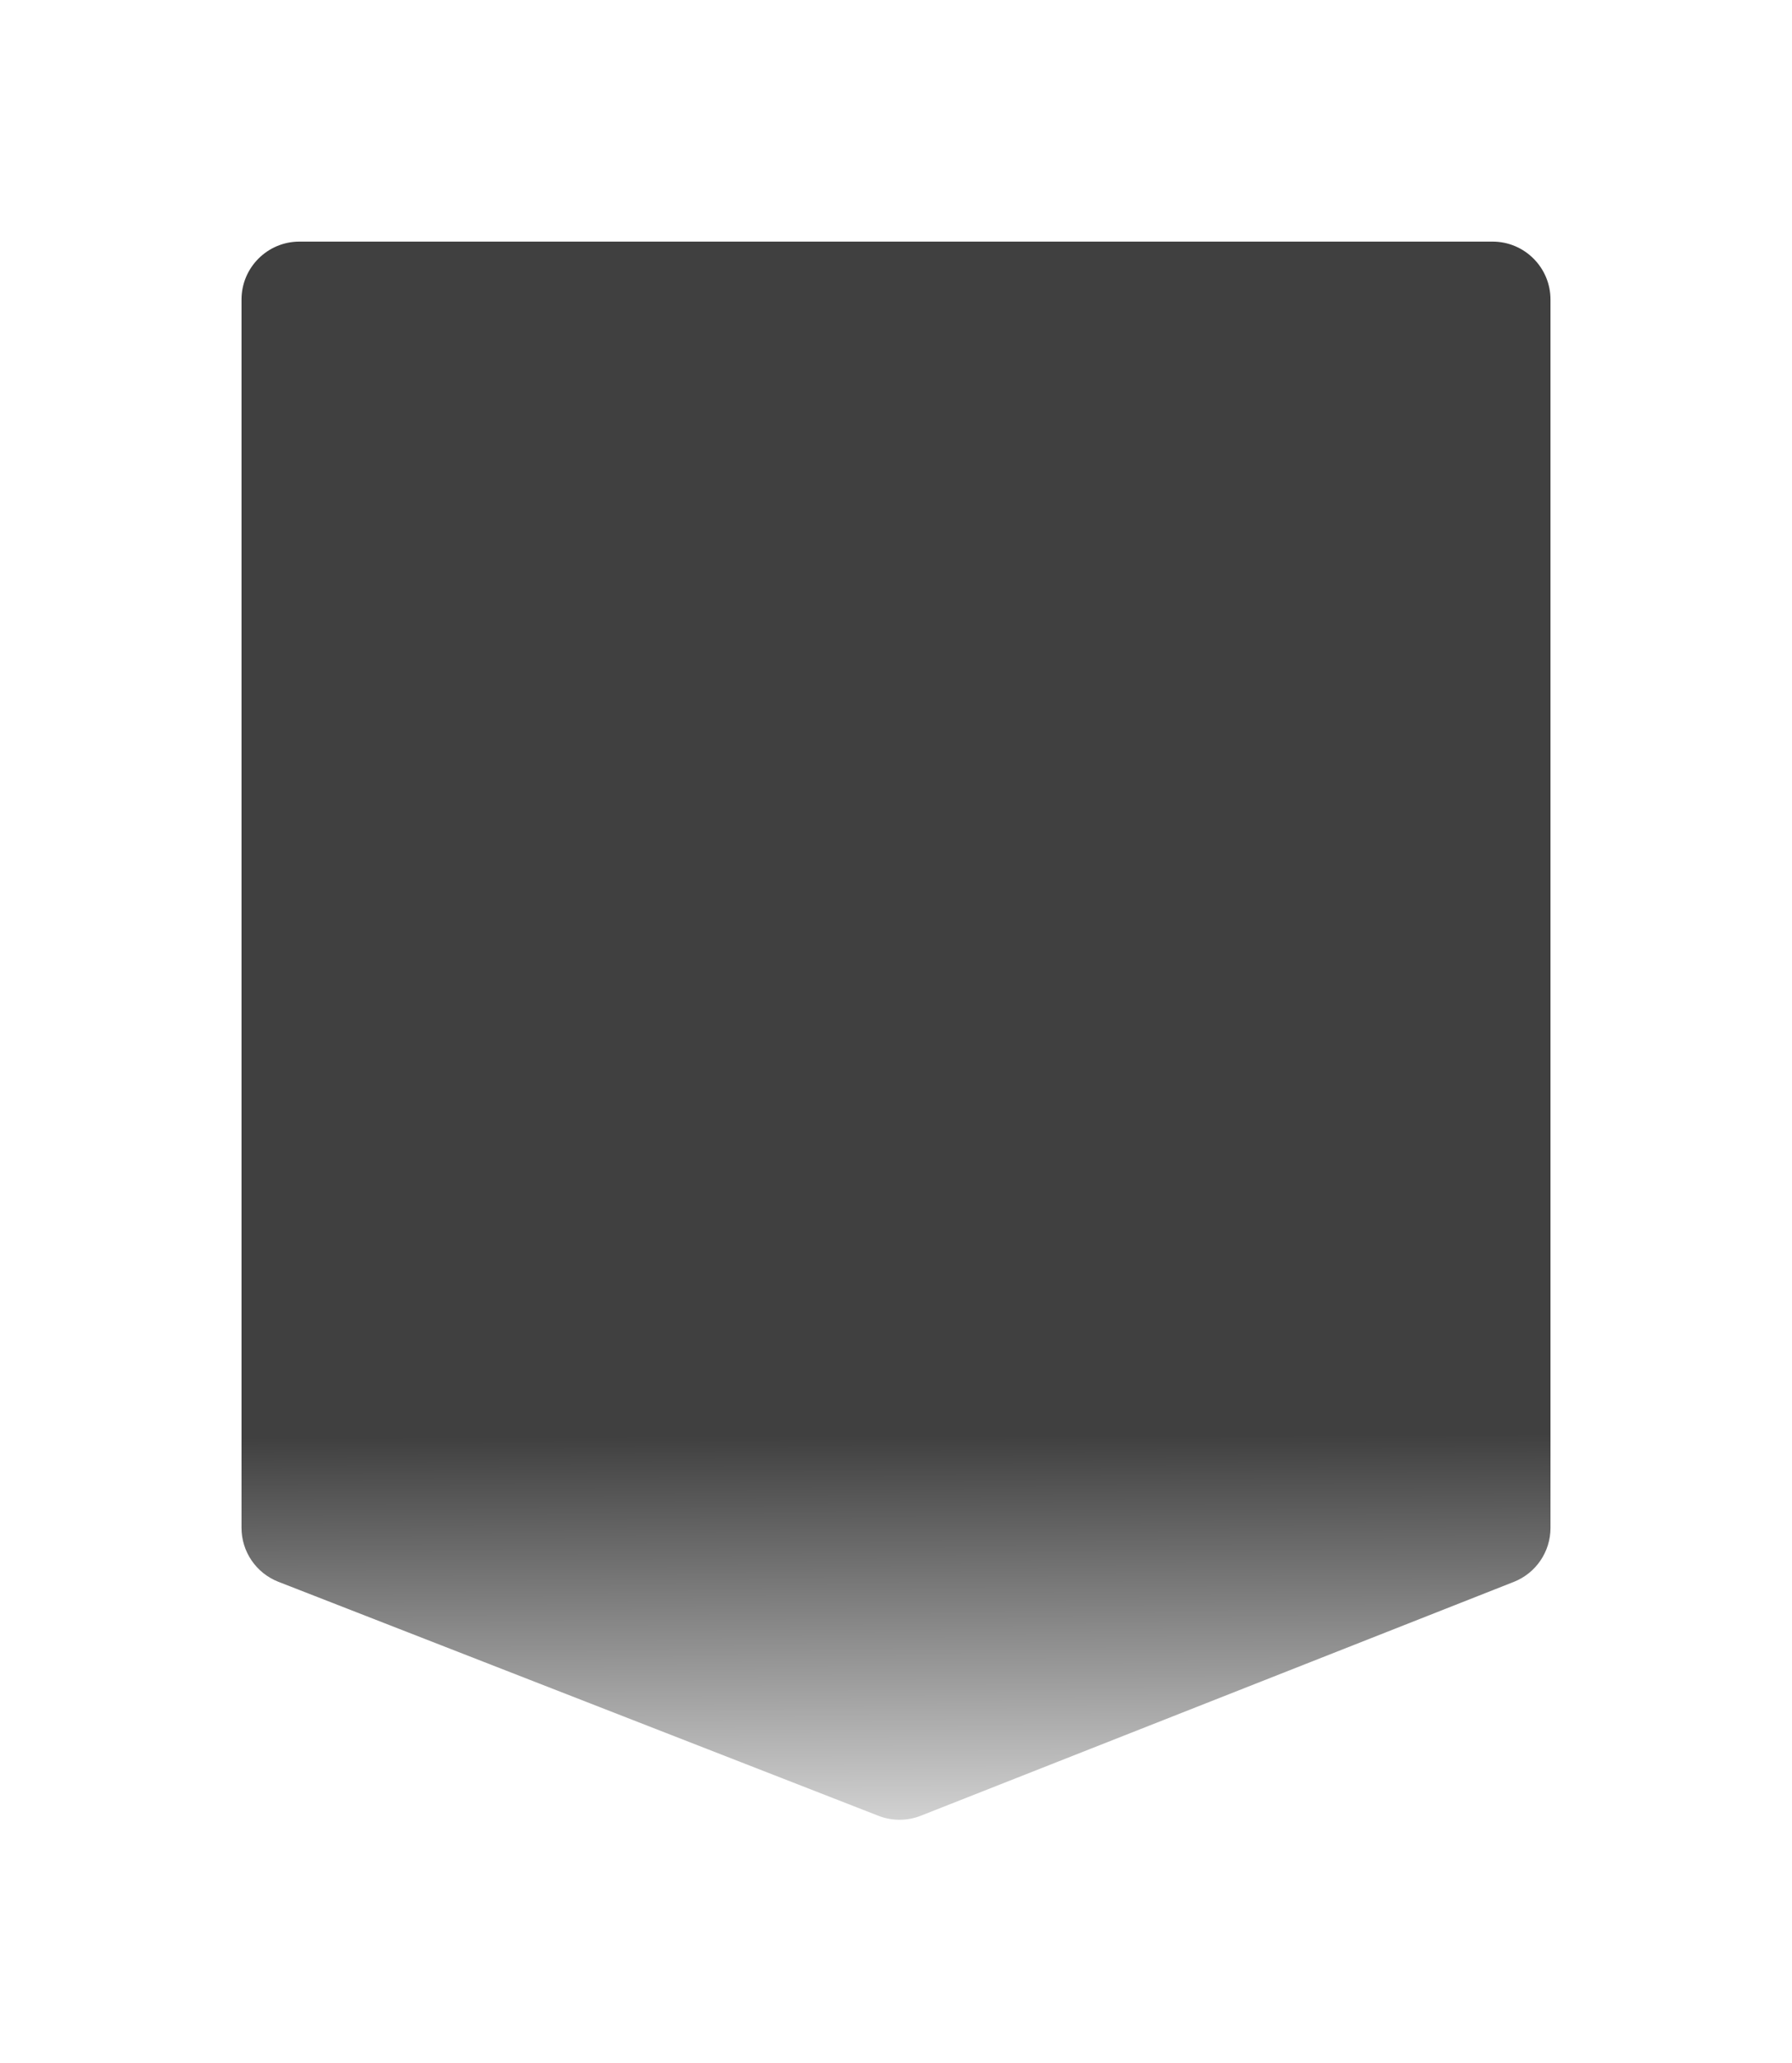 <?xml version="1.0" encoding="utf-8"?>
<svg xmlns="http://www.w3.org/2000/svg" fill="none" height="100%" overflow="visible" preserveAspectRatio="none" style="display: block;" viewBox="0 0 742 854" width="100%">
<g filter="url(#filter0_f_0_9091)" id="Rectangle 7">
<path d="M100 124C100 110.745 110.745 100 124 100H618C631.255 100 642 110.745 642 124V632.432C642 642.29 635.972 651.145 626.802 654.76L381.268 751.55C375.641 753.768 369.384 753.78 363.749 751.583L115.283 654.727C106.068 651.134 100 642.256 100 632.366V124Z" fill="url(#paint0_linear_0_9091)" fill-opacity="0.75"/>
</g>
<defs>
<filter color-interpolation-filters="sRGB" filterUnits="userSpaceOnUse" height="853.222" id="filter0_f_0_9091" width="742" x="0" y="0">
<feFlood flood-opacity="0" result="BackgroundImageFix"/>
<feBlend in="SourceGraphic" in2="BackgroundImageFix" mode="normal" result="shape"/>
<feGaussianBlur result="effect1_foregroundBlur_0_9091" stdDeviation="50"/>
</filter>
<linearGradient gradientUnits="userSpaceOnUse" id="paint0_linear_0_9091" x1="371" x2="373.267" y1="100" y2="802.754">
<stop offset="0.703"/>
<stop offset="1" stop-opacity="0"/>
</linearGradient>
</defs>
</svg>